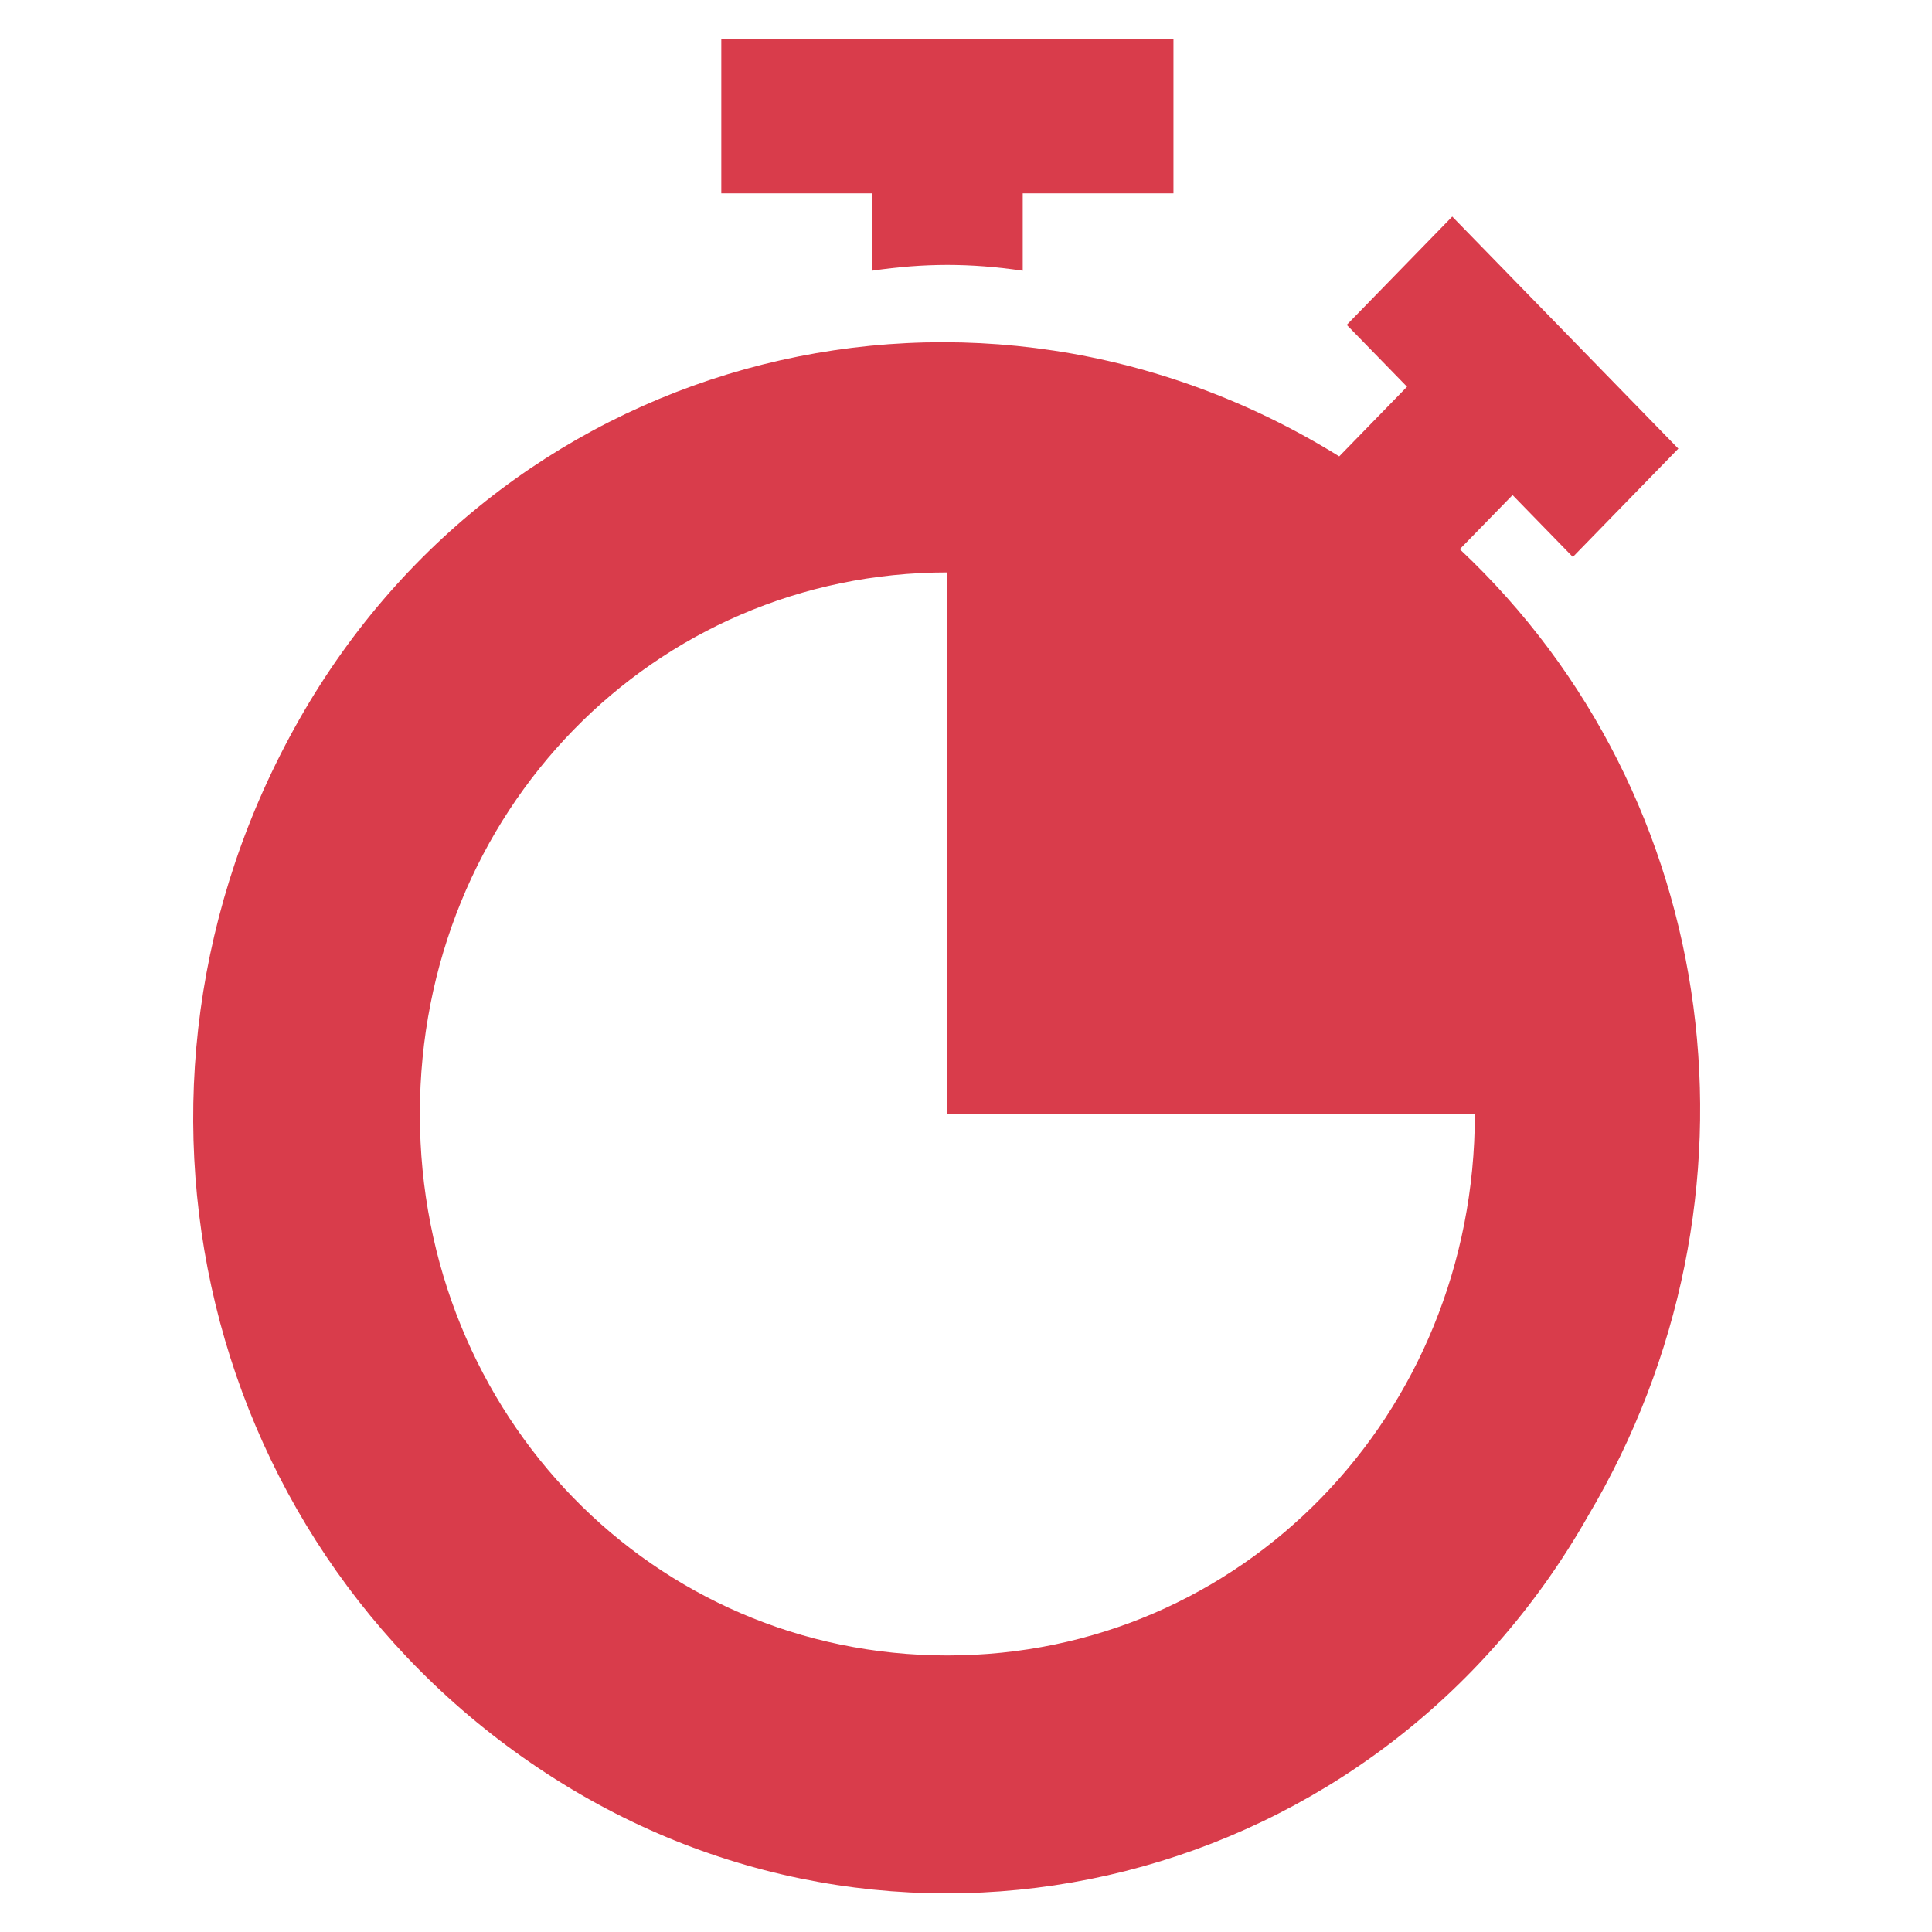 <svg width="50" height="50" viewBox="0 0 50 50" fill="none" xmlns="http://www.w3.org/2000/svg">
<path d="M18.667 1V5.004H22.568V7.006C23.933 6.806 25.103 6.806 26.468 7.006V5.004H30.369V1H18.667Z" fill="#D93C4B"/>
<path d="M37.779 14.213L39.145 12.812L40.705 14.414L43.435 11.611L37.584 5.605L34.854 8.408L36.414 10.009L34.659 11.811C25.298 6.005 13.207 9.008 7.746 18.618C2.285 28.228 5.211 40.24 14.377 46.046C23.543 51.852 35.634 48.849 41.095 39.239C45.971 31.031 44.605 20.62 37.779 14.213ZM24.518 42.843C16.912 42.843 10.866 36.636 10.866 28.828C10.866 21.02 16.912 14.814 24.518 14.814V28.828H38.169C38.17 36.636 32.124 42.843 24.518 42.843Z" fill="#D93C4B"/>
</svg>
